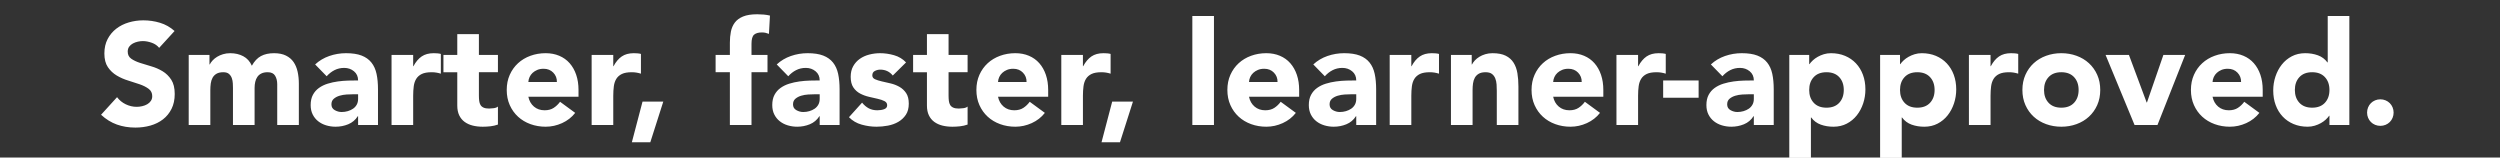 <svg width="659" height="41.518" viewBox="0 0 659 41.518" xmlns="http://www.w3.org/2000/svg"><rect x="0" y="0" width="659" height="41.518" fill="#333333" stroke="none"/><g fill="#fff"><path d="M41.954 12.616q-.722-.912-1.957-1.349-1.235-.437-2.337-.437-.646 0-1.33.152t-1.292.475q-.608.323-.988.855t-.38 1.292q0 1.216.912 1.862.912.646 2.299 1.102 1.387.456 2.983.912t2.983 1.292q1.387.836 2.299 2.242.912 1.406.912 3.762 0 2.242-.836 3.914-.836 1.672-2.261 2.774-1.425 1.102-3.306 1.634-1.881.532-3.971.532-2.622 0-4.864-.798t-4.18-2.584l4.218-4.636q.912 1.216 2.299 1.881t2.869.665q.722 0 1.463-.171.741-.171 1.33-.513.589-.342.95-.874t.361-1.254q0-1.216-.931-1.919-.931-.703-2.337-1.197-1.406-.494-3.04-.988-1.634-.494-3.04-1.33-1.406-.836-2.337-2.204-.931-1.368-.931-3.61 0-2.166.855-3.8t2.28-2.736q1.425-1.102 3.287-1.653 1.862-.551 3.838-.551 2.28 0 4.408.646 2.128.646 3.838 2.166zM49.744 14.478h5.472v2.508h.076q.266-.532.76-1.064t1.178-.95q.684-.418 1.558-.684.874-.266 1.9-.266 1.938 0 3.439.798 1.501.798 2.261 2.508.988-1.786 2.394-2.546 1.406-.76 3.458-.76 1.862 0 3.135.627 1.273.627 2.014 1.71.741 1.083 1.064 2.546.323 1.463.323 3.135v10.906h-5.7V22.192q0-1.292-.551-2.223-.551-.931-1.957-.931-.988 0-1.653.323t-1.064.893q-.399.57-.57 1.33-.171.76-.171 1.596v9.766h-5.7V23.18q0-.494-.038-1.216t-.266-1.368q-.228-.646-.741-1.102-.513-.456-1.501-.456-1.102 0-1.786.399-.684.399-1.045 1.064-.361.665-.475 1.501-.114.836-.114 1.748v9.196h-5.7zM94.394 30.628h-.076q-.95 1.482-2.527 2.128-1.577.646-3.325.646-1.292 0-2.489-.361-1.197-.361-2.109-1.083-.912-.722-1.444-1.786-.532-1.064-.532-2.47 0-1.596.589-2.698.589-1.102 1.596-1.824 1.007-.722 2.299-1.121t2.679-.589q1.387-.19 2.774-.228 1.387-.038 2.565-.038 0-1.52-1.083-2.413-1.083-.893-2.565-.893-1.406 0-2.565.589t-2.071 1.615l-3.04-3.116q1.596-1.482 3.724-2.223 2.128-.741 4.408-.741 2.508 0 4.123.627 1.615.627 2.584 1.843.969 1.216 1.349 2.983.38 1.767.38 4.085v9.386h-5.244zm-1.406-5.776q-.646 0-1.615.057t-1.862.323q-.893.266-1.52.798t-.627 1.482q0 1.026.874 1.52t1.824.494q.836 0 1.615-.228t1.387-.646q.608-.418.969-1.064.361-.646.361-1.52v-1.216zM103.21 14.478h5.7v2.964h.076q.912-1.71 2.166-2.565t3.154-.855q.494 0 .988.038t.912.152v5.206q-.608-.19-1.197-.285-.589-.095-1.235-.095-1.634 0-2.584.456-.95.456-1.463 1.273-.513.817-.665 1.957-.152 1.14-.152 2.508v7.714h-5.7zM131.254 19.038h-5.016v6.156q0 .76.076 1.387t.342 1.083q.266.456.817.703.551.247 1.463.247.456 0 1.197-.095.741-.095 1.121-.437v4.75q-.95.342-1.976.456-1.026.114-2.014.114-1.444 0-2.66-.304-1.216-.304-2.128-.969-.912-.665-1.425-1.729t-.513-2.584v-8.778h-3.648v-4.56h3.648V9.006h5.7v5.472h5.016zM151.622 29.754q-1.368 1.748-3.458 2.698t-4.332.95q-2.128 0-4.009-.684-1.881-.684-3.268-1.957-1.387-1.273-2.185-3.059-.798-1.786-.798-3.99t.798-3.99q.798-1.786 2.185-3.059 1.387-1.273 3.268-1.957 1.881-.684 4.009-.684 1.976 0 3.591.684 1.615.684 2.736 1.957 1.121 1.273 1.729 3.059.608 1.786.608 3.99v1.786h-13.224q.342 1.634 1.482 2.603 1.14.969 2.812.969 1.406 0 2.375-.627.969-.627 1.691-1.615zm-4.826-8.132q.038-1.444-.95-2.47-.988-1.026-2.546-1.026-.95 0-1.672.304t-1.235.779q-.513.475-.798 1.102-.285.627-.323 1.311zM155.954 14.478h5.7v2.964h.076q.912-1.71 2.166-2.565t3.154-.855q.494 0 .988.038t.912.152v5.206q-.608-.19-1.197-.285-.589-.095-1.235-.095-1.634 0-2.584.456-.95.456-1.463 1.273-.513.817-.665 1.957-.152 1.14-.152 2.508v7.714h-5.7zM169.368 26.79h5.472l-3.42 10.716h-4.864zM192.396 19.038h-3.762v-4.56h3.762V11.21q0-1.52.266-2.869.266-1.349 1.026-2.375t2.185-1.615q1.425-.589 3.743-.589.874 0 1.71.076t1.634.266l-.266 4.826q-.494-.19-.912-.285-.418-.095-.95-.095-1.368 0-2.052.589-.684.589-.684 2.413v2.926h4.218v4.56h-4.218v13.908h-5.7zM216.07 30.628h-.076q-.95 1.482-2.527 2.128-1.577.646-3.325.646-1.292 0-2.489-.361-1.197-.361-2.109-1.083-.912-.722-1.444-1.786-.532-1.064-.532-2.47 0-1.596.589-2.698.589-1.102 1.596-1.824 1.007-.722 2.299-1.121t2.679-.589q1.387-.19 2.774-.228 1.387-.038 2.565-.038 0-1.52-1.083-2.413-1.083-.893-2.565-.893-1.406 0-2.565.589t-2.071 1.615l-3.04-3.116q1.596-1.482 3.724-2.223 2.128-.741 4.408-.741 2.508 0 4.123.627 1.615.627 2.584 1.843.969 1.216 1.349 2.983.38 1.767.38 4.085v9.386h-5.244zm-1.406-5.776q-.646 0-1.615.057t-1.862.323q-.893.266-1.52.798t-.627 1.482q0 1.026.874 1.52t1.824.494q.836 0 1.615-.228t1.387-.646q.608-.418.969-1.064.361-.646.361-1.52v-1.216zM235.336 19.912q-1.254-1.558-3.306-1.558-.722 0-1.406.342-.684.342-.684 1.178 0 .684.703 1.007.703.323 1.786.57 1.083.247 2.318.532 1.235.285 2.318.893 1.083.608 1.786 1.653.703 1.045.703 2.793 0 1.786-.779 2.945-.779 1.159-1.995 1.862-1.216.703-2.736.988-1.52.285-3.002.285-1.938 0-3.914-.551-1.976-.551-3.344-1.957l3.458-3.838q.798.988 1.767 1.501.969.513 2.261.513.988 0 1.786-.285t.798-1.045q0-.722-.703-1.083t-1.786-.608q-1.083-.247-2.318-.532-1.235-.285-2.318-.855-1.083-.57-1.786-1.615-.703-1.045-.703-2.793 0-1.634.665-2.812t1.748-1.938q1.083-.76 2.489-1.121t2.85-.361q1.824 0 3.686.532 1.862.532 3.154 1.9zM255.058 19.038h-5.016v6.156q0 .76.076 1.387t.342 1.083q.266.456.817.703.551.247 1.463.247.456 0 1.197-.095.741-.095 1.121-.437v4.75q-.95.342-1.976.456-1.026.114-2.014.114-1.444 0-2.66-.304-1.216-.304-2.128-.969-.912-.665-1.425-1.729t-.513-2.584v-8.778h-3.648v-4.56h3.648V9.006h5.7v5.472h5.016zM275.426 29.754q-1.368 1.748-3.458 2.698t-4.332.95q-2.128 0-4.009-.684-1.881-.684-3.268-1.957-1.387-1.273-2.185-3.059-.798-1.786-.798-3.99t.798-3.99q.798-1.786 2.185-3.059 1.387-1.273 3.268-1.957 1.881-.684 4.009-.684 1.976 0 3.591.684 1.615.684 2.736 1.957 1.121 1.273 1.729 3.059.608 1.786.608 3.99v1.786h-13.224q.342 1.634 1.482 2.603 1.14.969 2.812.969 1.406 0 2.375-.627.969-.627 1.691-1.615zm-4.826-8.132q.038-1.444-.95-2.47-.988-1.026-2.546-1.026-.95 0-1.672.304t-1.235.779q-.513.475-.798 1.102-.285.627-.323 1.311zM279.758 14.478h5.7v2.964h.076q.912-1.71 2.166-2.565t3.154-.855q.494 0 .988.038t.912.152v5.206q-.608-.19-1.197-.285-.589-.095-1.235-.095-1.634 0-2.584.456-.95.456-1.463 1.273-.513.817-.665 1.957-.152 1.14-.152 2.508v7.714h-5.7zM293.172 26.79h5.472l-3.42 10.716h-4.864zM314.3 4.218h5.7v28.728h-5.7zM341.584 29.754q-1.368 1.748-3.458 2.698t-4.332.95q-2.128 0-4.009-.684-1.881-.684-3.268-1.957-1.387-1.273-2.185-3.059-.798-1.786-.798-3.99t.798-3.99q.798-1.786 2.185-3.059 1.387-1.273 3.268-1.957 1.881-.684 4.009-.684 1.976 0 3.591.684 1.615.684 2.736 1.957 1.121 1.273 1.729 3.059.608 1.786.608 3.99v1.786h-13.224q.342 1.634 1.482 2.603 1.14.969 2.812.969 1.406 0 2.375-.627.969-.627 1.691-1.615zm-4.826-8.132q.038-1.444-.95-2.47-.988-1.026-2.546-1.026-.95 0-1.672.304t-1.235.779q-.513.475-.798 1.102-.285.627-.323 1.311zM357.506 30.628h-.076q-.95 1.482-2.527 2.128-1.577.646-3.325.646-1.292 0-2.489-.361-1.197-.361-2.109-1.083-.912-.722-1.444-1.786-.532-1.064-.532-2.47 0-1.596.589-2.698.589-1.102 1.596-1.824 1.007-.722 2.299-1.121t2.679-.589q1.387-.19 2.774-.228 1.387-.038 2.565-.038 0-1.52-1.083-2.413-1.083-.893-2.565-.893-1.406 0-2.565.589t-2.071 1.615l-3.04-3.116q1.596-1.482 3.724-2.223 2.128-.741 4.408-.741 2.508 0 4.123.627 1.615.627 2.584 1.843.969 1.216 1.349 2.983.38 1.767.38 4.085v9.386h-5.244zm-1.406-5.776q-.646 0-1.615.057t-1.862.323q-.893.266-1.52.798t-.627 1.482q0 1.026.874 1.52t1.824.494q.836 0 1.615-.228t1.387-.646q.608-.418.969-1.064.361-.646.361-1.52v-1.216zM366.322 14.478h5.7v2.964h.076q.912-1.71 2.166-2.565t3.154-.855q.494 0 .988.038t.912.152v5.206q-.608-.19-1.197-.285-.589-.095-1.235-.095-1.634 0-2.584.456-.95.456-1.463 1.273-.513.817-.665 1.957-.152 1.14-.152 2.508v7.714h-5.7zM382.472 14.478h5.472v2.508h.076q.266-.532.76-1.064t1.178-.95q.684-.418 1.558-.684.874-.266 1.9-.266 2.166 0 3.496.665t2.071 1.843q.741 1.178 1.007 2.774.266 1.596.266 3.458v10.184h-5.7v-9.044q0-.798-.057-1.653t-.342-1.577q-.285-.722-.874-1.178-.589-.456-1.691-.456t-1.786.399q-.684.399-1.045 1.064-.361.665-.475 1.501-.114.836-.114 1.748v9.196h-5.7zM421.764 29.754q-1.368 1.748-3.458 2.698t-4.332.95q-2.128 0-4.009-.684-1.881-.684-3.268-1.957-1.387-1.273-2.185-3.059-.798-1.786-.798-3.99t.798-3.99q.798-1.786 2.185-3.059 1.387-1.273 3.268-1.957 1.881-.684 4.009-.684 1.976 0 3.591.684 1.615.684 2.736 1.957 1.121 1.273 1.729 3.059.608 1.786.608 3.99v1.786h-13.224q.342 1.634 1.482 2.603 1.14.969 2.812.969 1.406 0 2.375-.627.969-.627 1.691-1.615zm-4.826-8.132q.038-1.444-.95-2.47-.988-1.026-2.546-1.026-.95 0-1.672.304t-1.235.779q-.513.475-.798 1.102-.285.627-.323 1.311zM426.096 14.478h5.7v2.964h.076q.912-1.71 2.166-2.565t3.154-.855q.494 0 .988.038t.912.152v5.206q-.608-.19-1.197-.285-.589-.095-1.235-.095-1.634 0-2.584.456-.95.456-1.463 1.273-.513.817-.665 1.957-.152 1.14-.152 2.508v7.714h-5.7zM447.756 25.764h-9.348v-4.56h9.348zM462.31 30.628h-.076q-.95 1.482-2.527 2.128-1.577.646-3.325.646-1.292 0-2.489-.361-1.197-.361-2.109-1.083-.912-.722-1.444-1.786-.532-1.064-.532-2.47 0-1.596.589-2.698.589-1.102 1.596-1.824 1.007-.722 2.299-1.121t2.679-.589q1.387-.19 2.774-.228 1.387-.038 2.565-.038 0-1.52-1.083-2.413-1.083-.893-2.565-.893-1.406 0-2.565.589t-2.071 1.615l-3.04-3.116q1.596-1.482 3.724-2.223 2.128-.741 4.408-.741 2.508 0 4.123.627 1.615.627 2.584 1.843.969 1.216 1.349 2.983.38 1.767.38 4.085v9.386h-5.244zm-1.406-5.776q-.646 0-1.615.057t-1.862.323q-.893.266-1.52.798t-.627 1.482q0 1.026.874 1.52t1.824.494q.836 0 1.615-.228t1.387-.646q.608-.418.969-1.064.361-.646.361-1.52v-1.216zM471.658 14.478h5.244v2.432h.076q.342-.494.893-1.007.551-.513 1.292-.931.741-.418 1.615-.684.874-.266 1.862-.266 2.052 0 3.724.703 1.672.703 2.869 1.976 1.197 1.273 1.843 3.021.646 1.748.646 3.838 0 1.938-.589 3.705-.589 1.767-1.672 3.135-1.083 1.368-2.641 2.185t-3.534.817q-1.786 0-3.325-.551-1.539-.551-2.527-1.881h-.076v10.64h-5.7zm5.244 9.234q0 2.09 1.197 3.382 1.197 1.292 3.363 1.292t3.363-1.292q1.197-1.292 1.197-3.382t-1.197-3.382q-1.197-1.292-3.363-1.292t-3.363 1.292q-1.197 1.292-1.197 3.382zM495.598 14.478h5.244v2.432h.076q.342-.494.893-1.007.551-.513 1.292-.931.741-.418 1.615-.684.874-.266 1.862-.266 2.052 0 3.724.703 1.672.703 2.869 1.976 1.197 1.273 1.843 3.021.646 1.748.646 3.838 0 1.938-.589 3.705-.589 1.767-1.672 3.135-1.083 1.368-2.641 2.185t-3.534.817q-1.786 0-3.325-.551-1.539-.551-2.527-1.881h-.076v10.64h-5.7zm5.244 9.234q0 2.09 1.197 3.382 1.197 1.292 3.363 1.292t3.363-1.292q1.197-1.292 1.197-3.382t-1.197-3.382q-1.197-1.292-3.363-1.292t-3.363 1.292q-1.197 1.292-1.197 3.382zM519.006 14.478h5.7v2.964h.076q.912-1.71 2.166-2.565t3.154-.855q.494 0 .988.038t.912.152v5.206q-.608-.19-1.197-.285-.589-.095-1.235-.095-1.634 0-2.584.456-.95.456-1.463 1.273-.513.817-.665 1.957-.152 1.14-.152 2.508v7.714h-5.7zM533.104 23.712q0-2.204.798-3.99t2.185-3.059q1.387-1.273 3.268-1.957 1.881-.684 4.009-.684t4.009.684q1.881.684 3.268 1.957 1.387 1.273 2.185 3.059.798 1.786.798 3.99t-.798 3.99q-.798 1.786-2.185 3.059-1.387 1.273-3.268 1.957-1.881.684-4.009.684t-4.009-.684q-1.881-.684-3.268-1.957-1.387-1.273-2.185-3.059-.798-1.786-.798-3.99zm5.7 0q0 2.09 1.197 3.382 1.197 1.292 3.363 1.292t3.363-1.292q1.197-1.292 1.197-3.382t-1.197-3.382q-1.197-1.292-3.363-1.292t-3.363 1.292q-1.197 1.292-1.197 3.382zM555.03 14.478h6.156l4.674 12.54h.076l4.332-12.54h5.738l-7.296 18.468h-6.042zM595.576 29.754q-1.368 1.748-3.458 2.698t-4.332.95q-2.128 0-4.009-.684-1.881-.684-3.268-1.957-1.387-1.273-2.185-3.059-.798-1.786-.798-3.99t.798-3.99q.798-1.786 2.185-3.059 1.387-1.273 3.268-1.957 1.881-.684 4.009-.684 1.976 0 3.591.684 1.615.684 2.736 1.957 1.121 1.273 1.729 3.059.608 1.786.608 3.99v1.786h-13.224q.342 1.634 1.482 2.603 1.14.969 2.812.969 1.406 0 2.375-.627.969-.627 1.691-1.615zm-4.826-8.132q.038-1.444-.95-2.47-.988-1.026-2.546-1.026-.95 0-1.672.304t-1.235.779q-.513.475-.798 1.102-.285.627-.323 1.311zM619.288 32.946h-5.244v-2.432h-.076q-.342.494-.893 1.007-.551.513-1.292.931-.741.418-1.634.684-.893.266-1.843.266-2.052 0-3.724-.703-1.672-.703-2.869-1.976-1.197-1.273-1.843-3.021-.646-1.748-.646-3.838 0-1.938.589-3.705.589-1.767 1.672-3.135 1.083-1.368 2.641-2.185t3.534-.817q1.786 0 3.325.551 1.539.551 2.527 1.881h.076V4.218h5.7zm-5.244-9.234q0-2.09-1.197-3.382-1.197-1.292-3.363-1.292t-3.363 1.292q-1.197 1.292-1.197 3.382t1.197 3.382q1.197 1.292 3.363 1.292t3.363-1.292q1.197-1.292 1.197-3.382zM623.962 29.678q0-.722.266-1.368.266-.646.741-1.121t1.121-.741q.646-.266 1.368-.266.722 0 1.368.266.646.266 1.121.741t.741 1.121q.266.646.266 1.368 0 .722-.266 1.368-.266.646-.741 1.121t-1.121.741q-.646.266-1.368.266-.722 0-1.368-.266-.646-.266-1.121-.741t-.741-1.121q-.266-.646-.266-1.368z"/></g></svg>